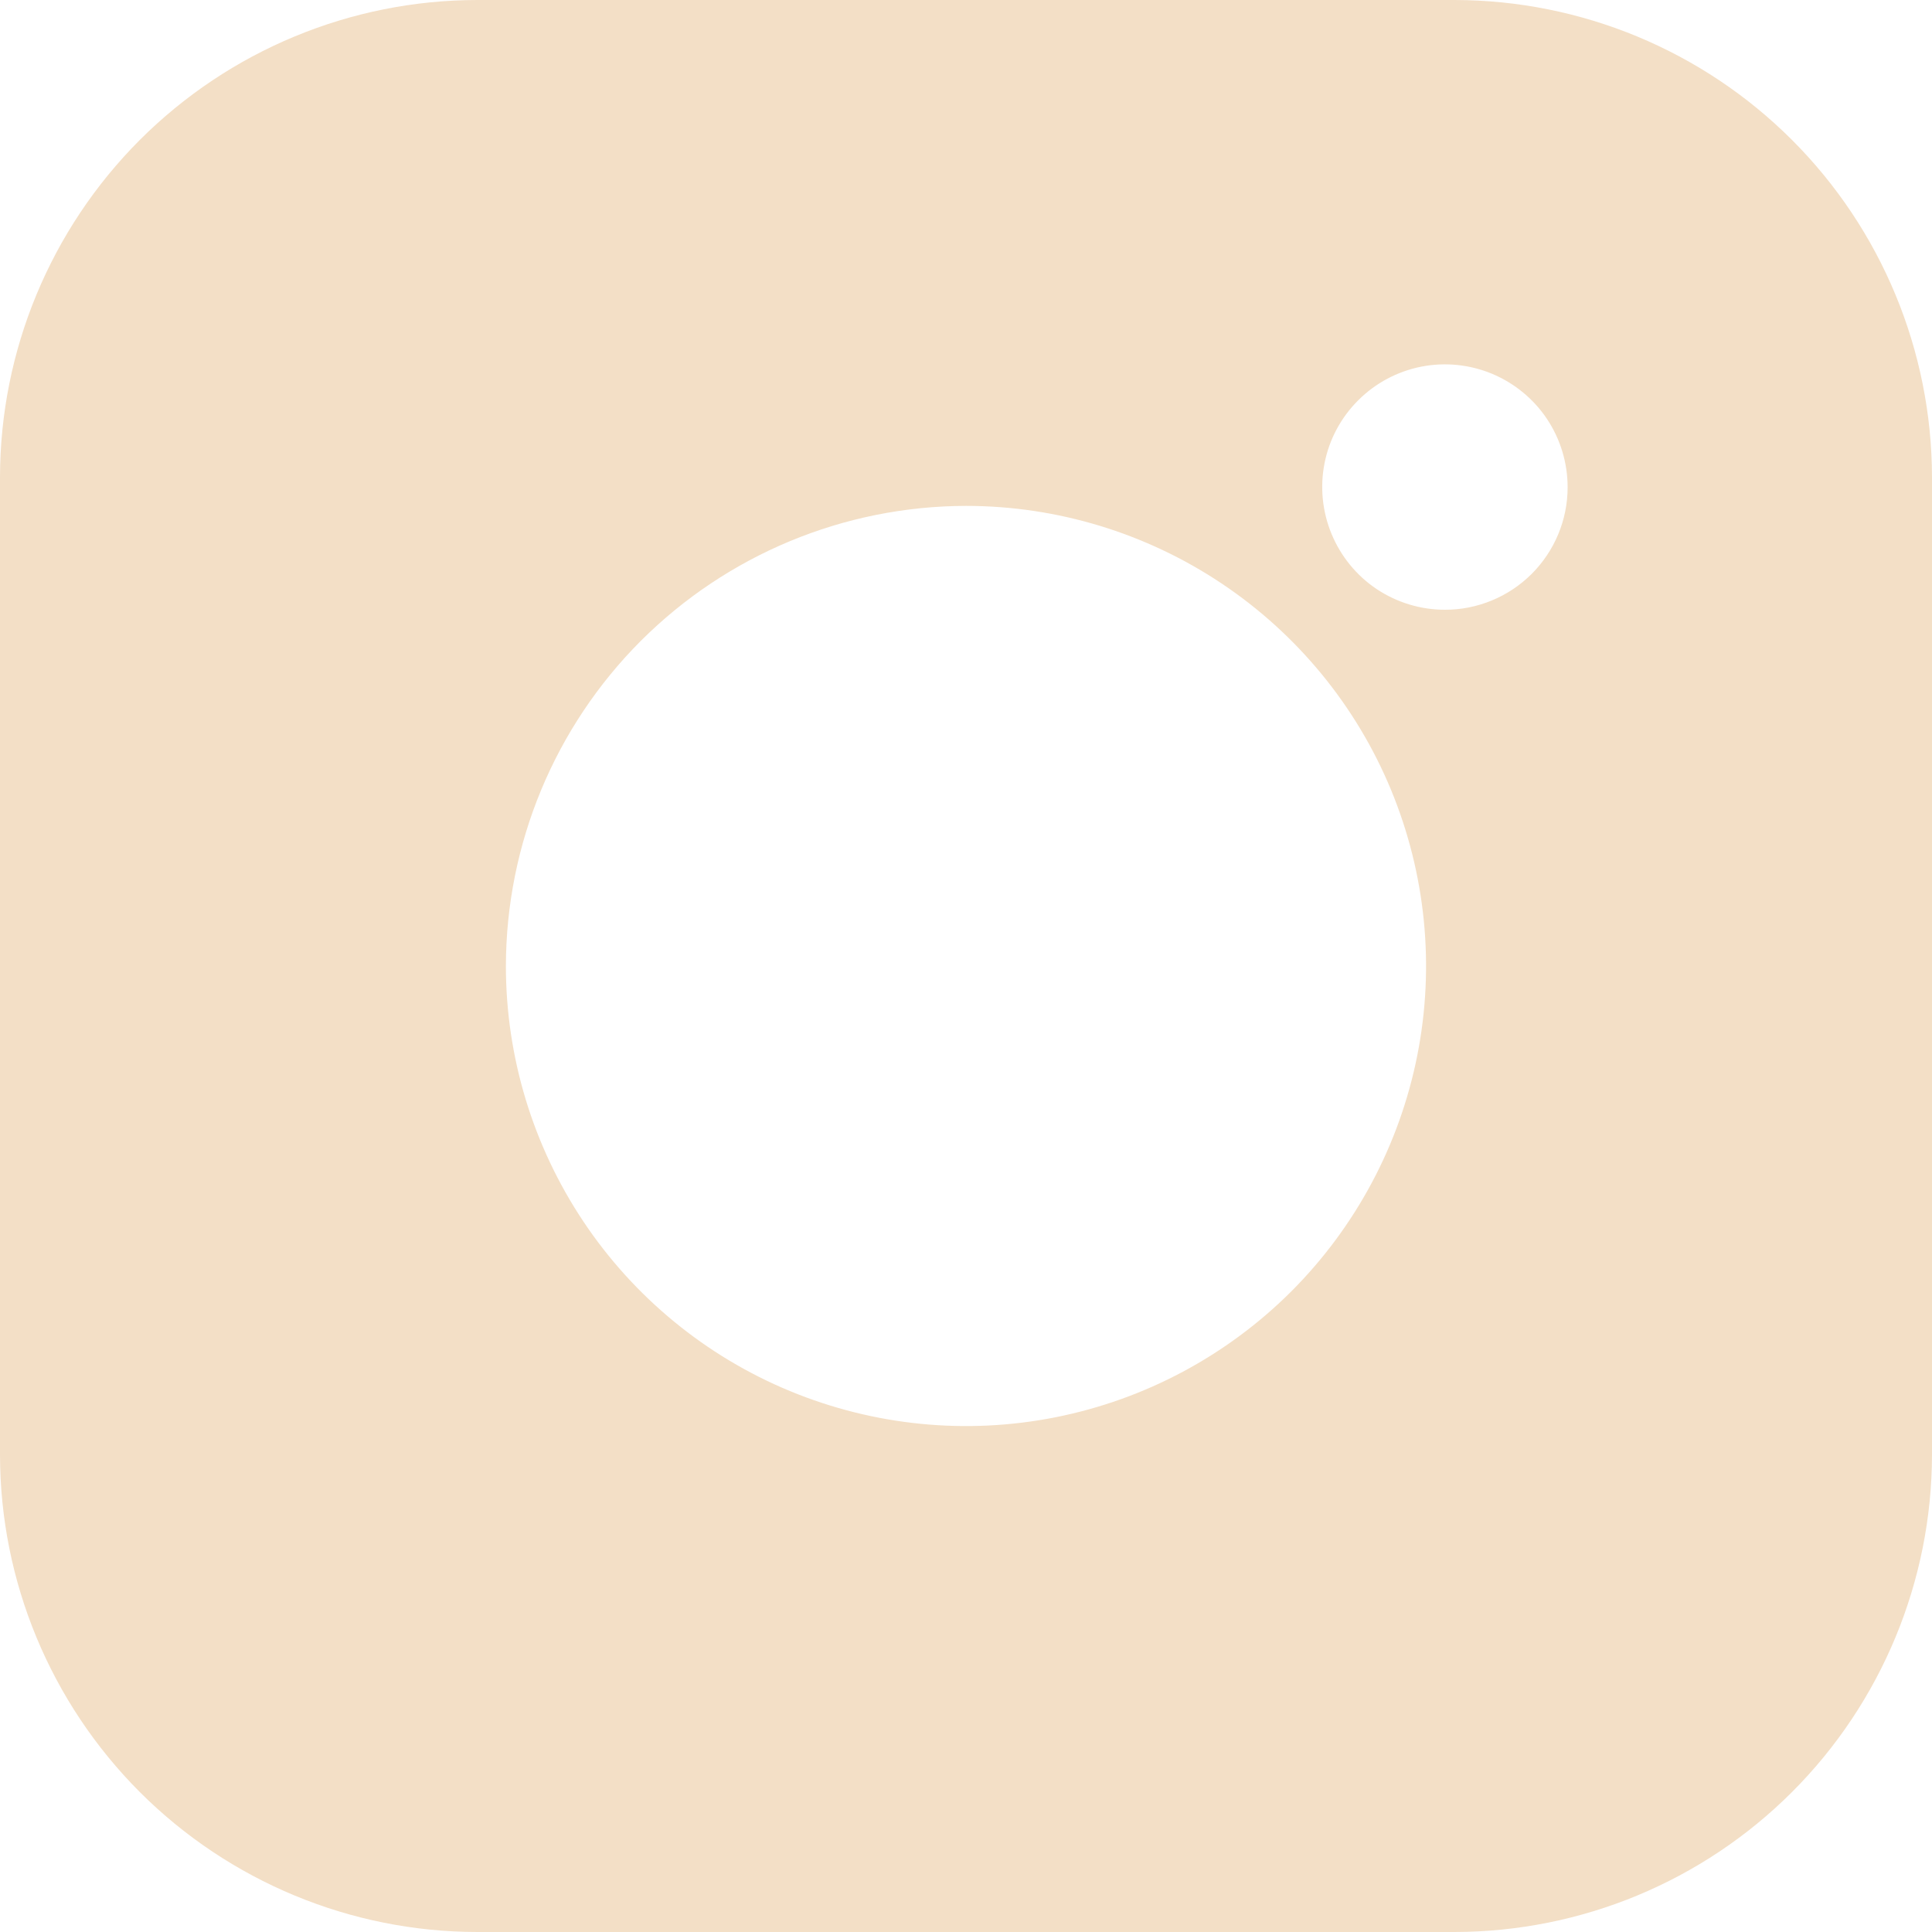 <svg width="20" height="20" viewBox="0 0 20 20" fill="none" xmlns="http://www.w3.org/2000/svg">
<path d="M15.059 0H4.941C3.631 0.001 2.375 0.522 1.448 1.448C0.522 2.375 0.001 3.631 0 4.941V15.059C0.001 16.369 0.522 17.625 1.448 18.552C2.375 19.478 3.631 19.999 4.941 20H15.059C16.369 19.998 17.625 19.477 18.551 18.551C19.477 17.625 19.998 16.369 20 15.059V4.941C19.998 3.631 19.477 2.375 18.551 1.449C17.625 0.523 16.369 0.002 15.059 0ZM14.956 6.312C14.705 6.312 14.46 6.237 14.251 6.098C14.042 5.958 13.88 5.759 13.784 5.527C13.688 5.295 13.663 5.039 13.712 4.793C13.761 4.546 13.883 4.32 14.061 4.143C14.239 3.965 14.465 3.845 14.711 3.796C14.958 3.747 15.213 3.773 15.445 3.869C15.677 3.966 15.876 4.129 16.015 4.338C16.154 4.547 16.228 4.793 16.228 5.044C16.228 5.211 16.195 5.376 16.131 5.53C16.067 5.684 15.973 5.824 15.855 5.942C15.737 6.059 15.597 6.153 15.443 6.216C15.288 6.28 15.123 6.313 14.956 6.312ZM10 5.237C10.942 5.237 11.863 5.517 12.646 6.04C13.429 6.563 14.04 7.307 14.4 8.177C14.76 9.048 14.855 10.005 14.671 10.929C14.487 11.853 14.034 12.701 13.368 13.368C12.701 14.034 11.853 14.487 10.929 14.671C10.005 14.855 9.048 14.76 8.177 14.4C7.307 14.04 6.563 13.429 6.04 12.646C5.517 11.863 5.237 10.942 5.237 10C5.239 8.737 5.742 7.527 6.634 6.634C7.527 5.742 8.737 5.239 10 5.237Z" fill="#F3DFC6"/>
</svg>
